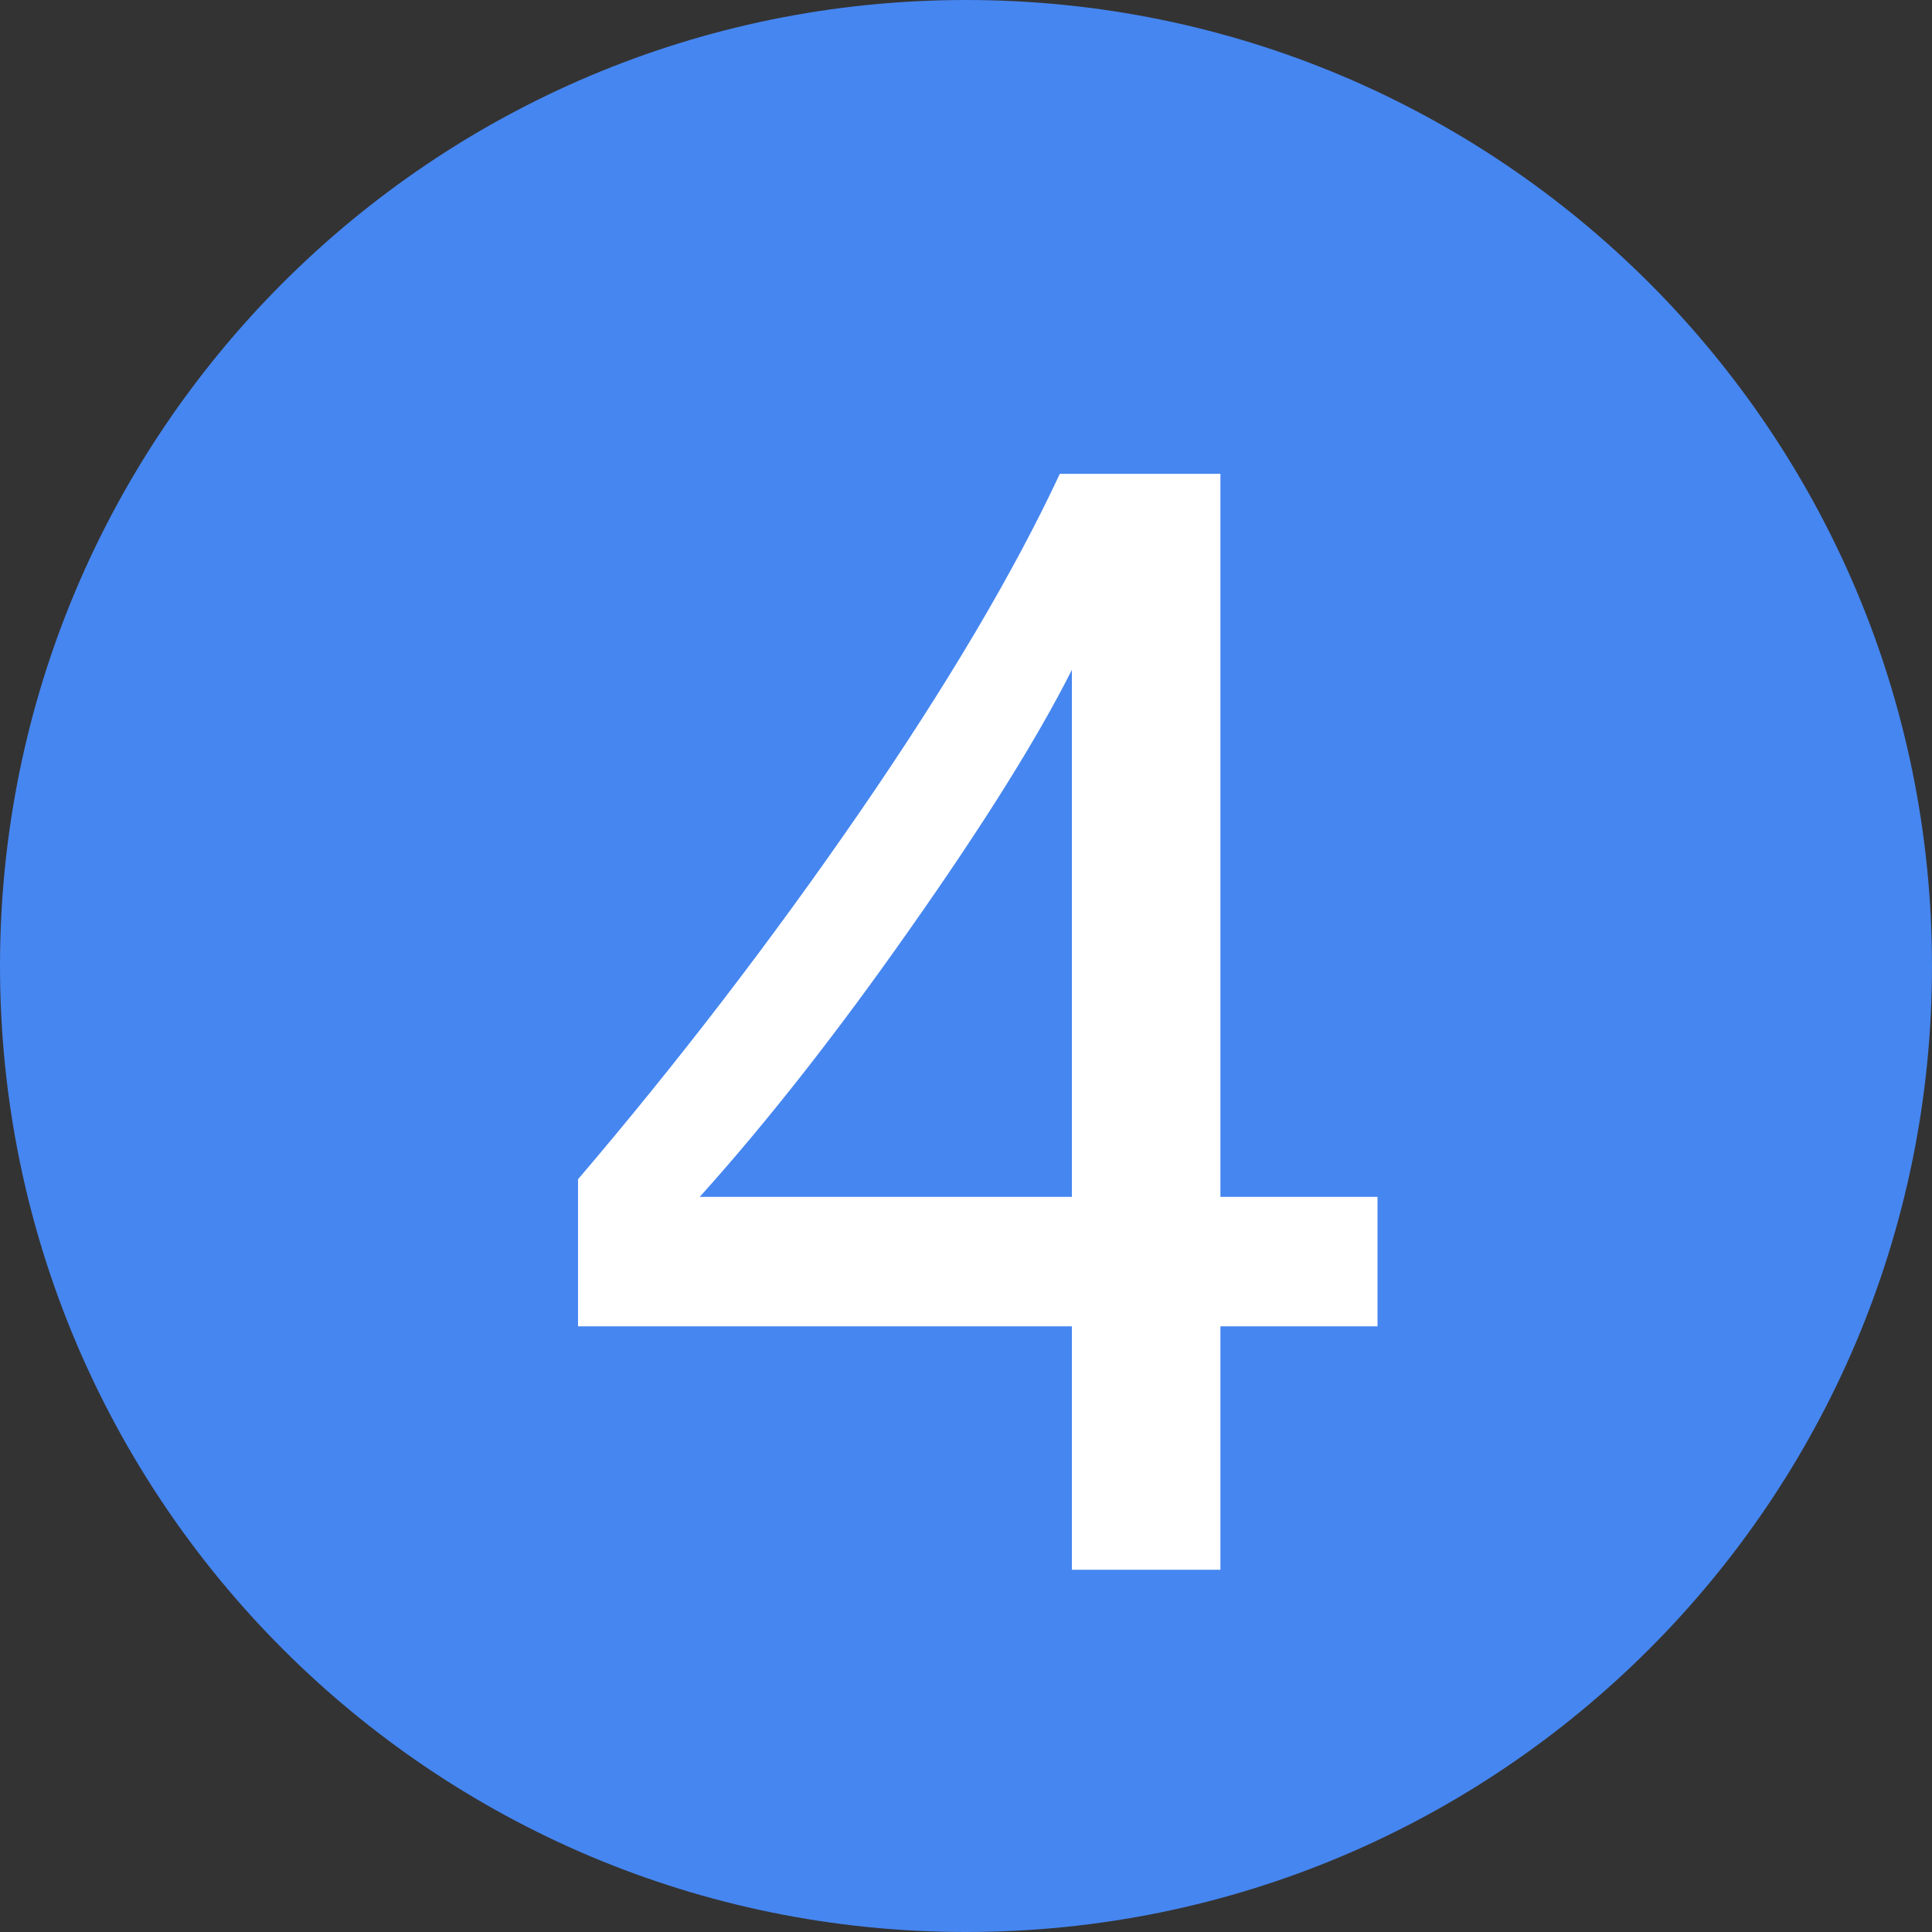 <svg width="16" height="16" viewBox="0 0 16 16" fill="none" xmlns="http://www.w3.org/2000/svg">
<rect x="0" y="0" width="16" height="16" fill="#333333" stroke="none"/>
<path fill-rule="evenodd" clip-rule="evenodd" d="M8 16C3.58 16 0 12.42 0 8C0 3.58 3.58 0 8 0C12.42 0 16 3.58 16 8C16 12.42 12.42 16 8 16Z" fill="#4686F0"/>
<path d="M8.877 9.912V5.547C8.592 6.113 8.146 6.826 7.541 7.686C6.939 8.545 6.357 9.287 5.795 9.912H8.877ZM10.107 3.924V9.912H11.408V10.984H10.107V13H8.877V10.984H4.787V9.766C5.607 8.805 6.383 7.795 7.113 6.736C7.844 5.674 8.398 4.736 8.777 3.924H10.107Z" fill="white"/>
</svg>
